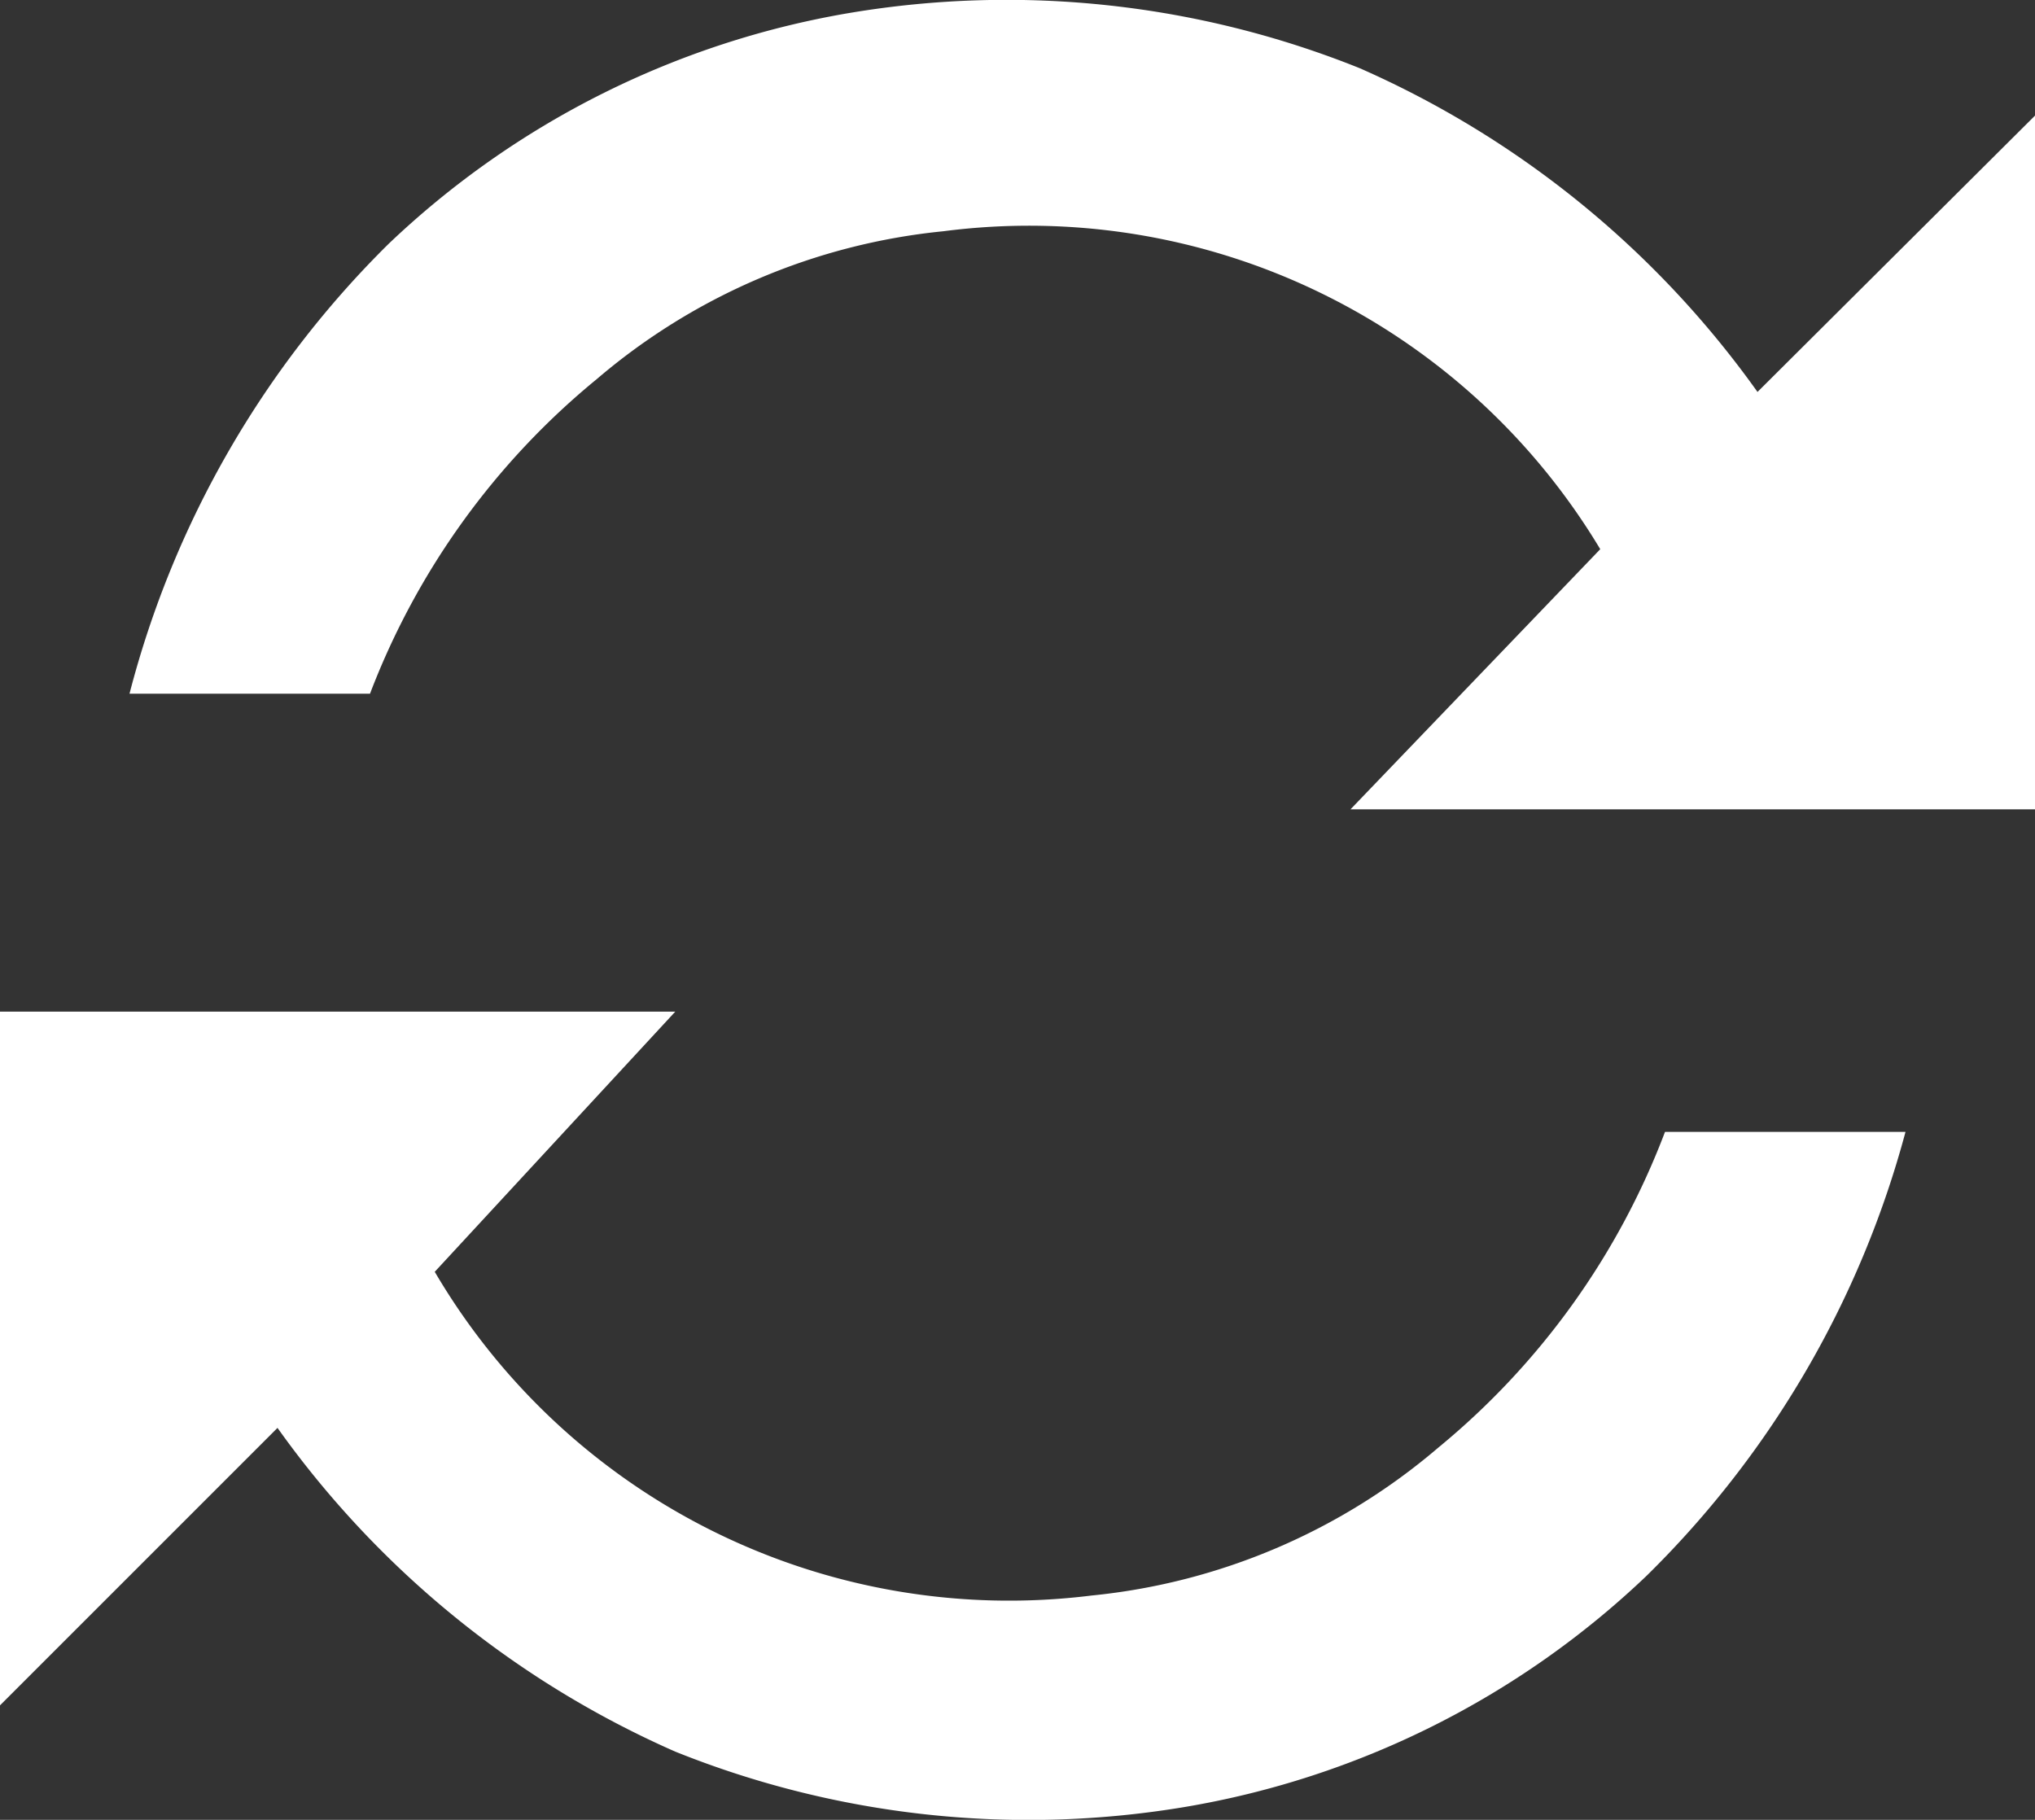 <svg id="レイヤー_1" data-name="レイヤー 1" xmlns="http://www.w3.org/2000/svg" viewBox="0 0 17.6 15.74"><rect x="0" y="0" width="17.6" height="15.74" fill="#333333" stroke="none"/><defs><style>.cls-1{fill:#fff;fill-rule:evenodd;}</style></defs><title>btn_chat_reload_on</title><path class="cls-1" d="M3.76,11a5.76,5.76,0,0,0,5.68,2.8,5.44,5.44,0,0,0,3-1.28A6.52,6.52,0,0,0,14.4,9.79h2.08a8.44,8.44,0,0,1-2.24,3.84,7.62,7.62,0,0,1-4,2,8.19,8.19,0,0,1-4.4-.48,8.35,8.35,0,0,1-3.44-2.8L0,14.75v-6H5.84ZM13.84,4.75A5.76,5.76,0,0,0,8.16,2a5.44,5.44,0,0,0-3,1.28A6.52,6.52,0,0,0,3.2,6H1.12A8.44,8.44,0,0,1,3.36,2.11a7.62,7.62,0,0,1,4-2,8.19,8.19,0,0,1,4.4.48,8.35,8.35,0,0,1,3.44,2.8L17.6,1V7H11.68Z"/></svg>